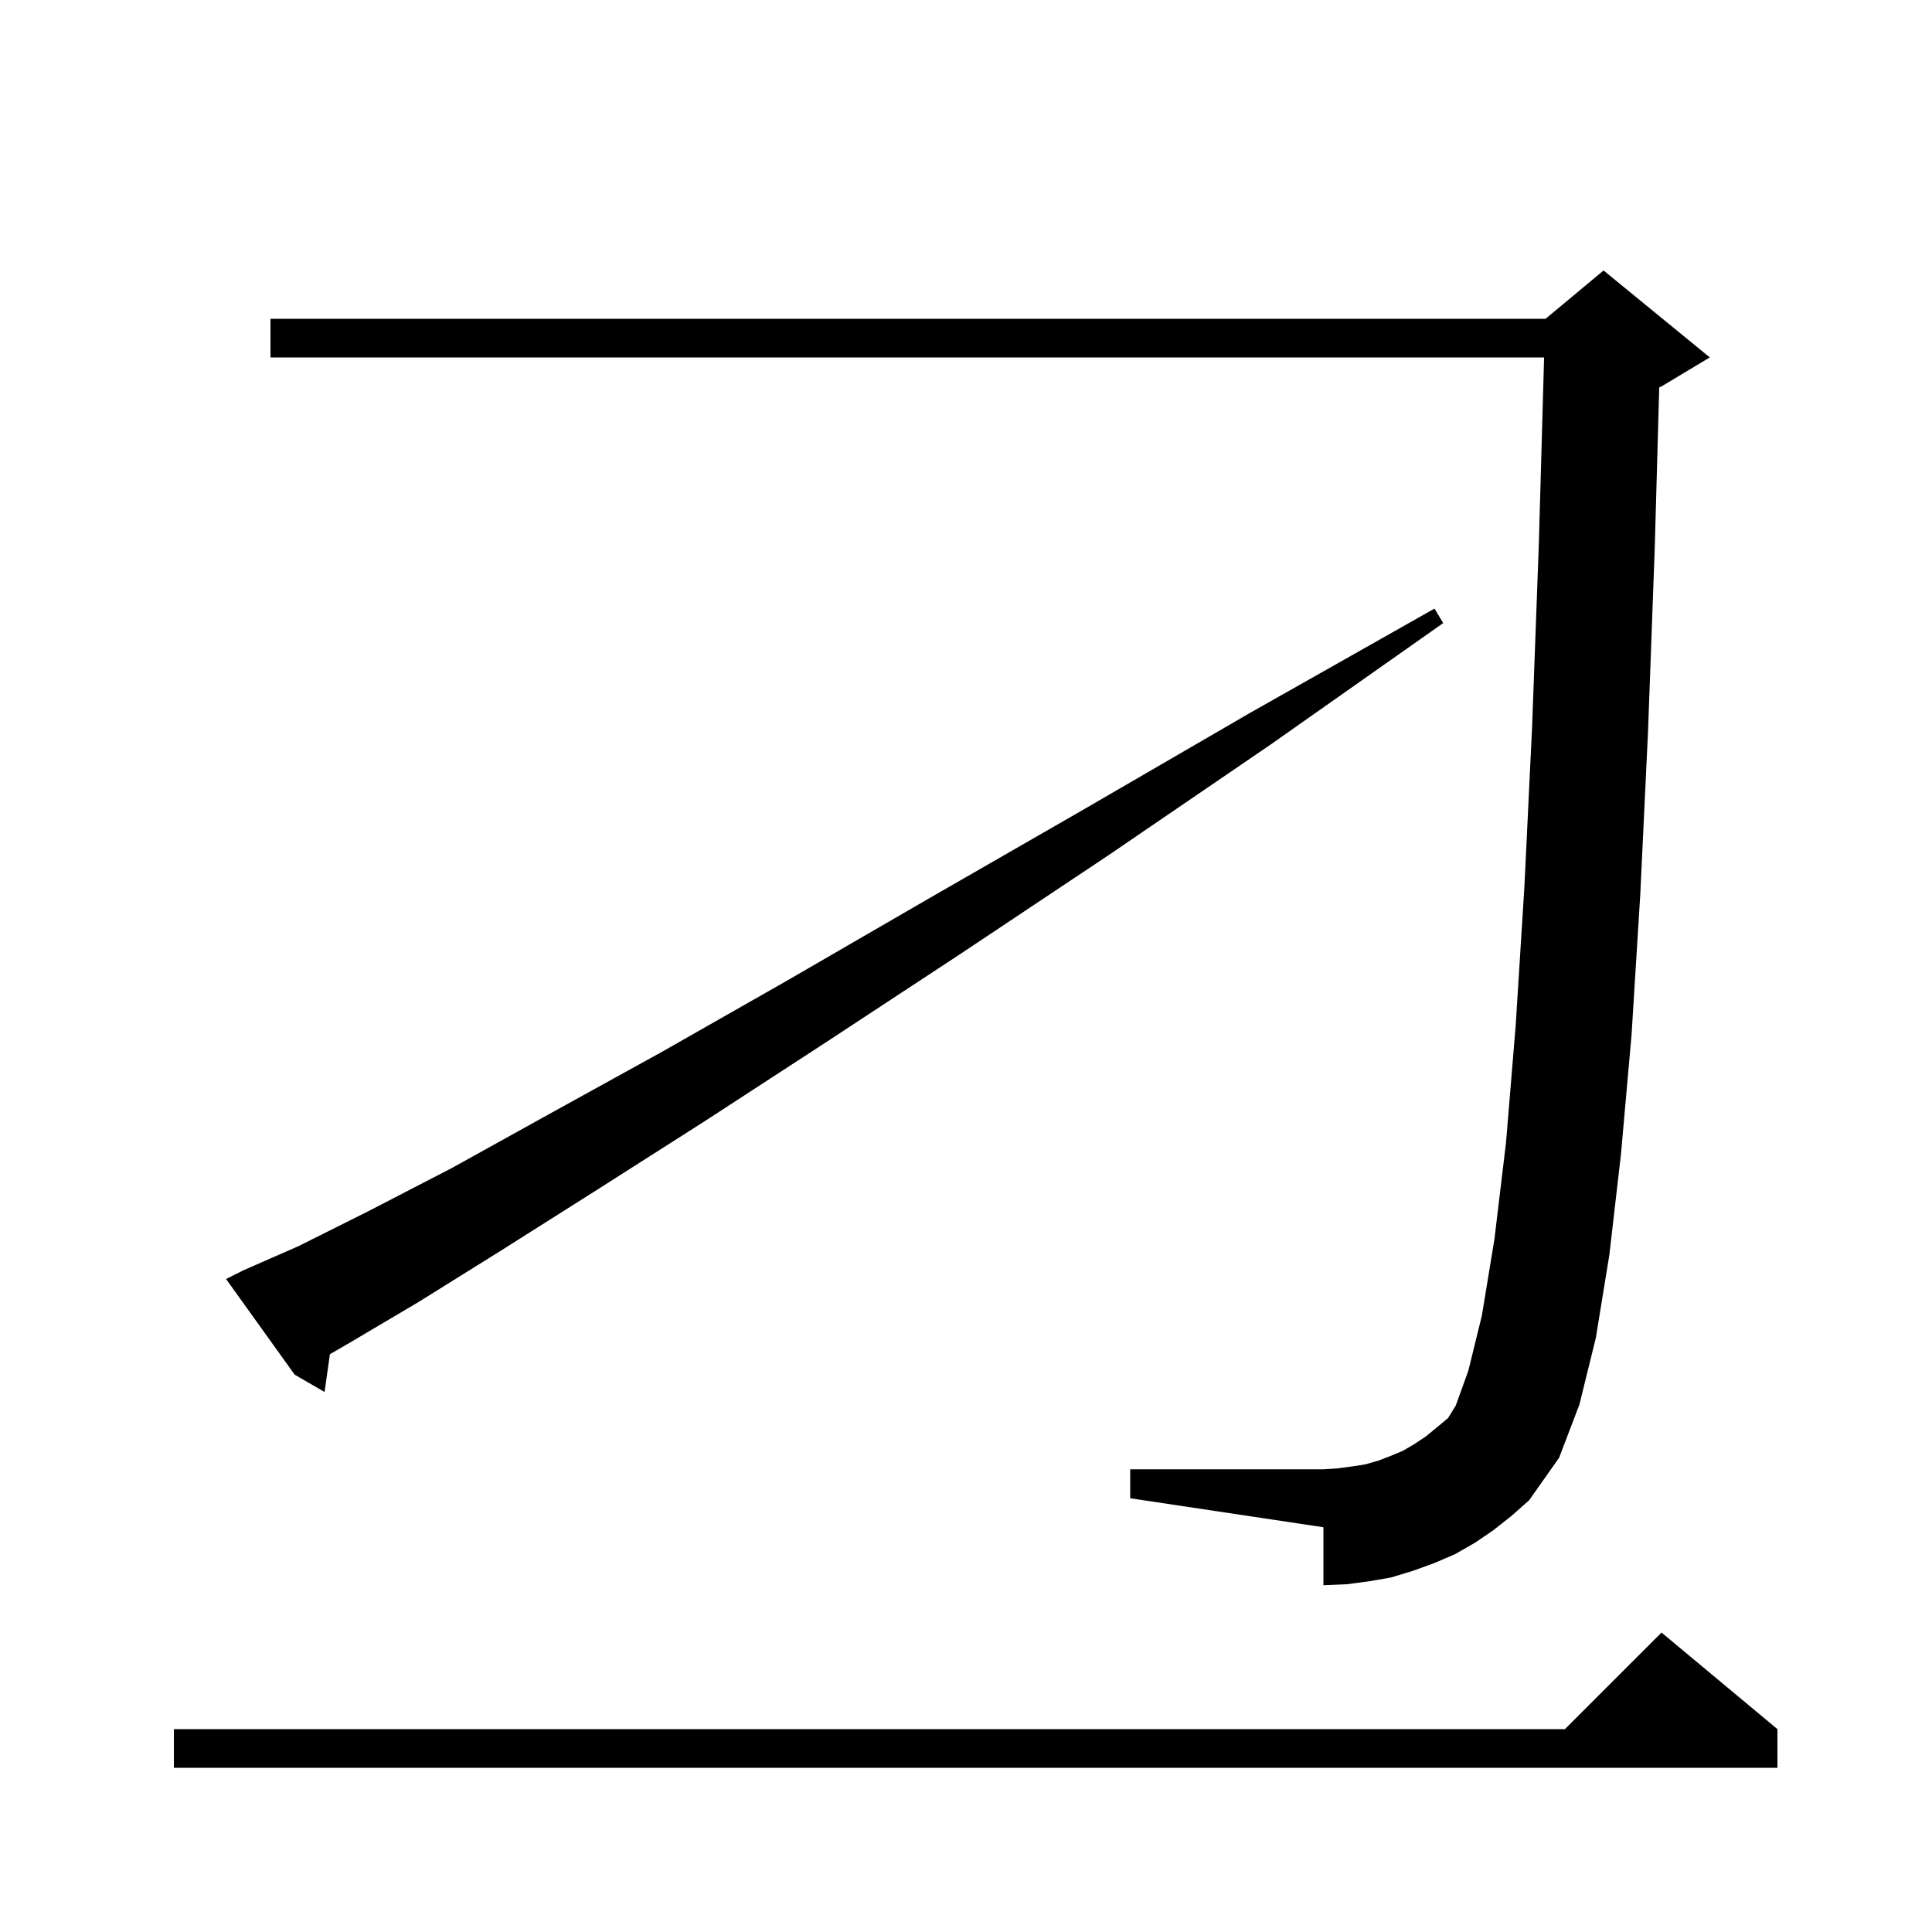 <svg xmlns="http://www.w3.org/2000/svg" xmlns:xlink="http://www.w3.org/1999/xlink" version="1.1" baseProfile="full" viewBox="0 0 200 200" width="200" height="200"><g fill="currentColor"><path d="M 184.0 179.0 L 184.0 183.0 L 18.0 183.0 L 18.0 179.0 L 162.0 179.0 L 172.0 169.0 Z M 154.6 158.4 L 152.7 159.7 L 150.6 160.9 L 148.5 161.8 L 146.3 162.6 L 144.0 163.3 L 141.7 163.7 L 139.4 164.0 L 137.0 164.1 L 137.0 158.1 L 117.0 155.1 L 117.0 152.1 L 137.0 152.1 L 138.5 152.0 L 140.0 151.8 L 141.3 151.6 L 142.7 151.2 L 144.0 150.7 L 145.2 150.2 L 146.4 149.5 L 147.6 148.7 L 148.7 147.8 L 149.9 146.8 L 150.7 145.5 L 152.0 141.9 L 153.4 136.2 L 154.7 128.3 L 155.9 118.3 L 156.9 106.2 L 157.8 91.9 L 158.6 75.3 L 159.3 56.3 L 159.844 37.0 L 28.0 37.0 L 28.0 33.0 L 160.0 33.0 L 166.0 28.0 L 177.0 37.0 L 172.0 40.0 L 171.763 40.099 L 171.3 56.7 L 170.6 75.8 L 169.8 92.6 L 168.9 107.1 L 167.8 119.5 L 166.6 129.9 L 165.2 138.5 L 163.5 145.4 L 161.4 150.9 L 158.3 155.3 L 156.5 156.9 Z M 25.2 131.5 L 30.9 129.0 L 38.1 125.4 L 46.8 120.9 L 56.9 115.3 L 68.5 108.9 L 81.5 101.5 L 96.0 93.1 L 112.0 83.9 L 129.4 73.8 L 148.5 63.0 L 149.4 64.5 L 131.5 77.1 L 114.8 88.5 L 99.5 98.7 L 85.5 107.9 L 72.9 116.1 L 61.6 123.3 L 51.8 129.5 L 43.3 134.8 L 36.2 139.0 L 34.151 140.186 L 33.6 144.1 L 30.5 142.3 L 23.4 132.4 Z "/></g></svg>